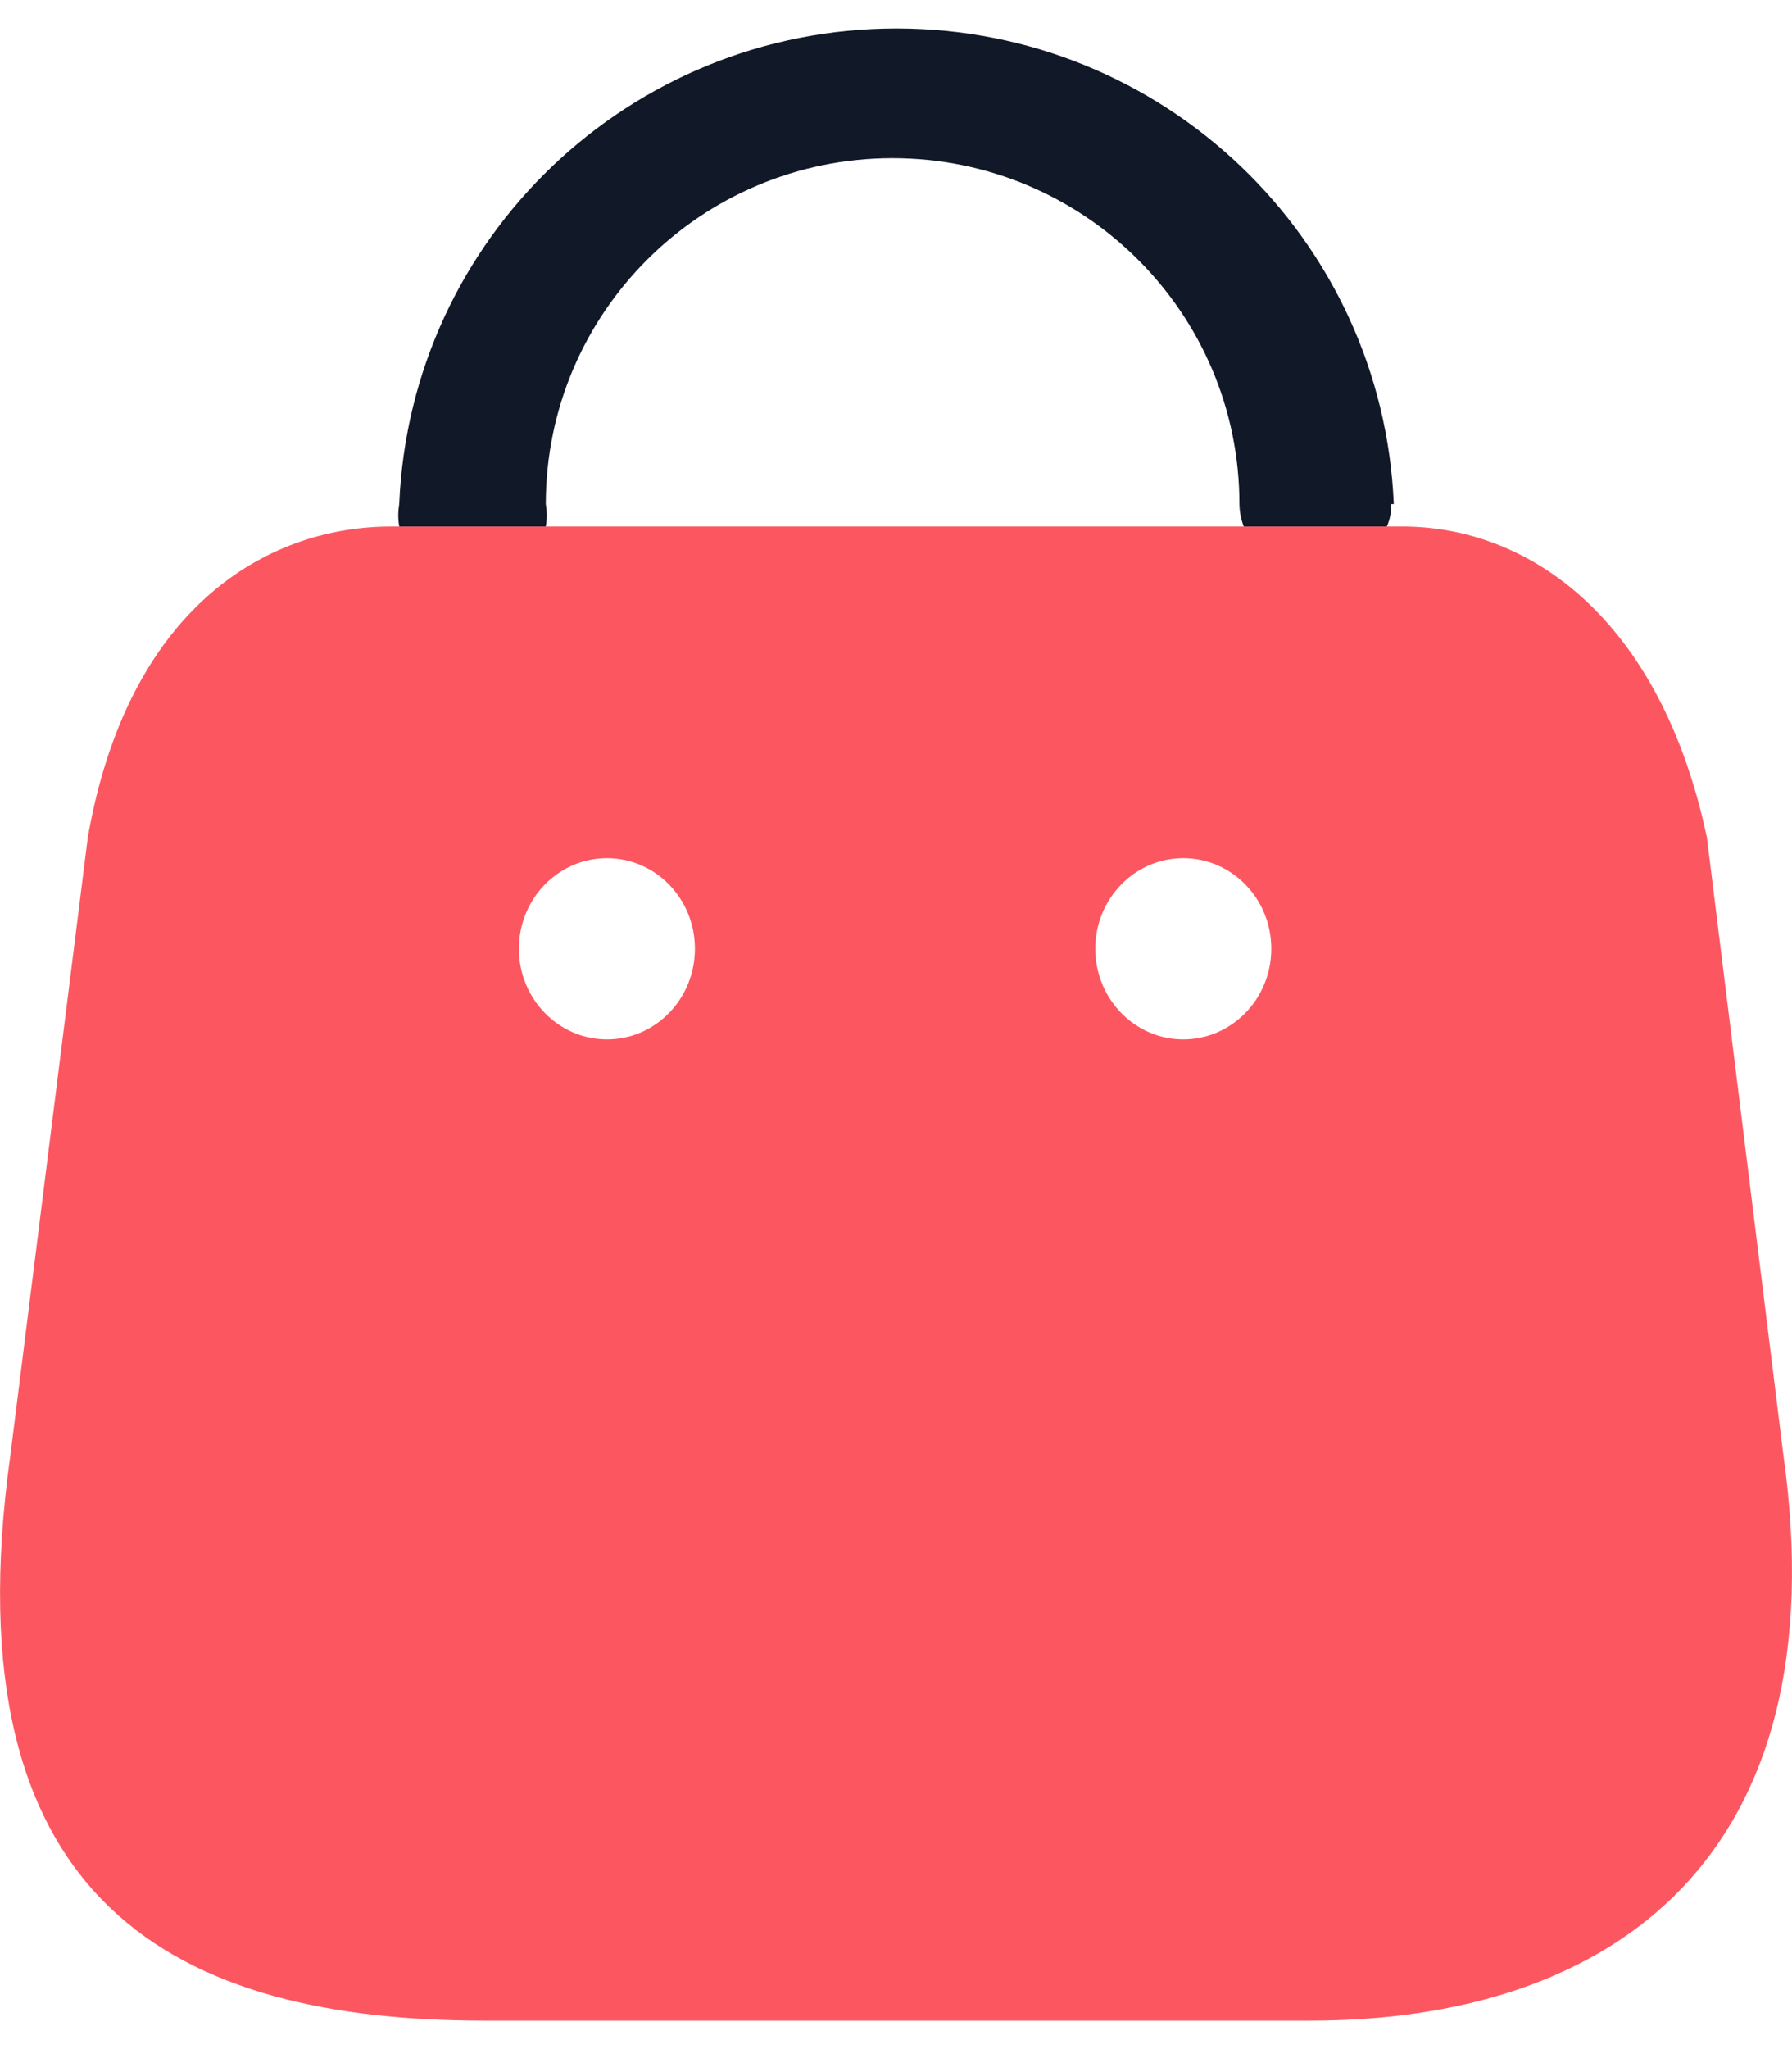 <svg width="14" height="16" viewBox="0 0 14 16" fill="none" xmlns="http://www.w3.org/2000/svg">
<g clip-path="url(#clip0_3719_23275)">
<path fill-rule="evenodd" clip-rule="evenodd" d="M13.932 11.356L13.335 6.538C12.97 4.819 11.939 4.111 10.956 4.111H3.058C2.061 4.111 0.996 4.769 0.686 6.538L0.082 11.356C-0.413 14.893 1.408 15.778 3.787 15.778H10.234C12.606 15.778 14.373 14.497 13.932 11.356ZM4.742 8.116C4.362 8.116 4.054 7.799 4.054 7.408C4.054 7.017 4.362 6.701 4.742 6.701C5.122 6.701 5.429 7.017 5.429 7.408C5.429 7.799 5.122 8.116 4.742 8.116ZM8.557 7.408C8.557 7.799 8.865 8.116 9.244 8.116C9.624 8.116 9.932 7.799 9.932 7.408C9.932 7.017 9.624 6.701 9.244 6.701C8.865 6.701 8.557 7.017 8.557 7.408Z" fill="#FC5761"/>
<path d="M10.869 3.936C10.871 3.996 10.859 4.056 10.835 4.111H9.717C9.695 4.055 9.684 3.996 9.683 3.936C9.683 2.444 8.47 1.235 6.973 1.235C5.477 1.235 4.264 2.444 4.264 3.936C4.274 3.994 4.274 4.053 4.264 4.111H3.119C3.109 4.053 3.109 3.994 3.119 3.936C3.206 1.86 4.919 0.222 7.004 0.222C9.088 0.222 10.802 1.86 10.889 3.936H10.869Z" fill="#111828"/>
</g>
<defs>
<clipPath id="clip0_3719_23275">
<rect width="14" height="16" fill="white"/>
</clipPath>
</defs>
</svg>
